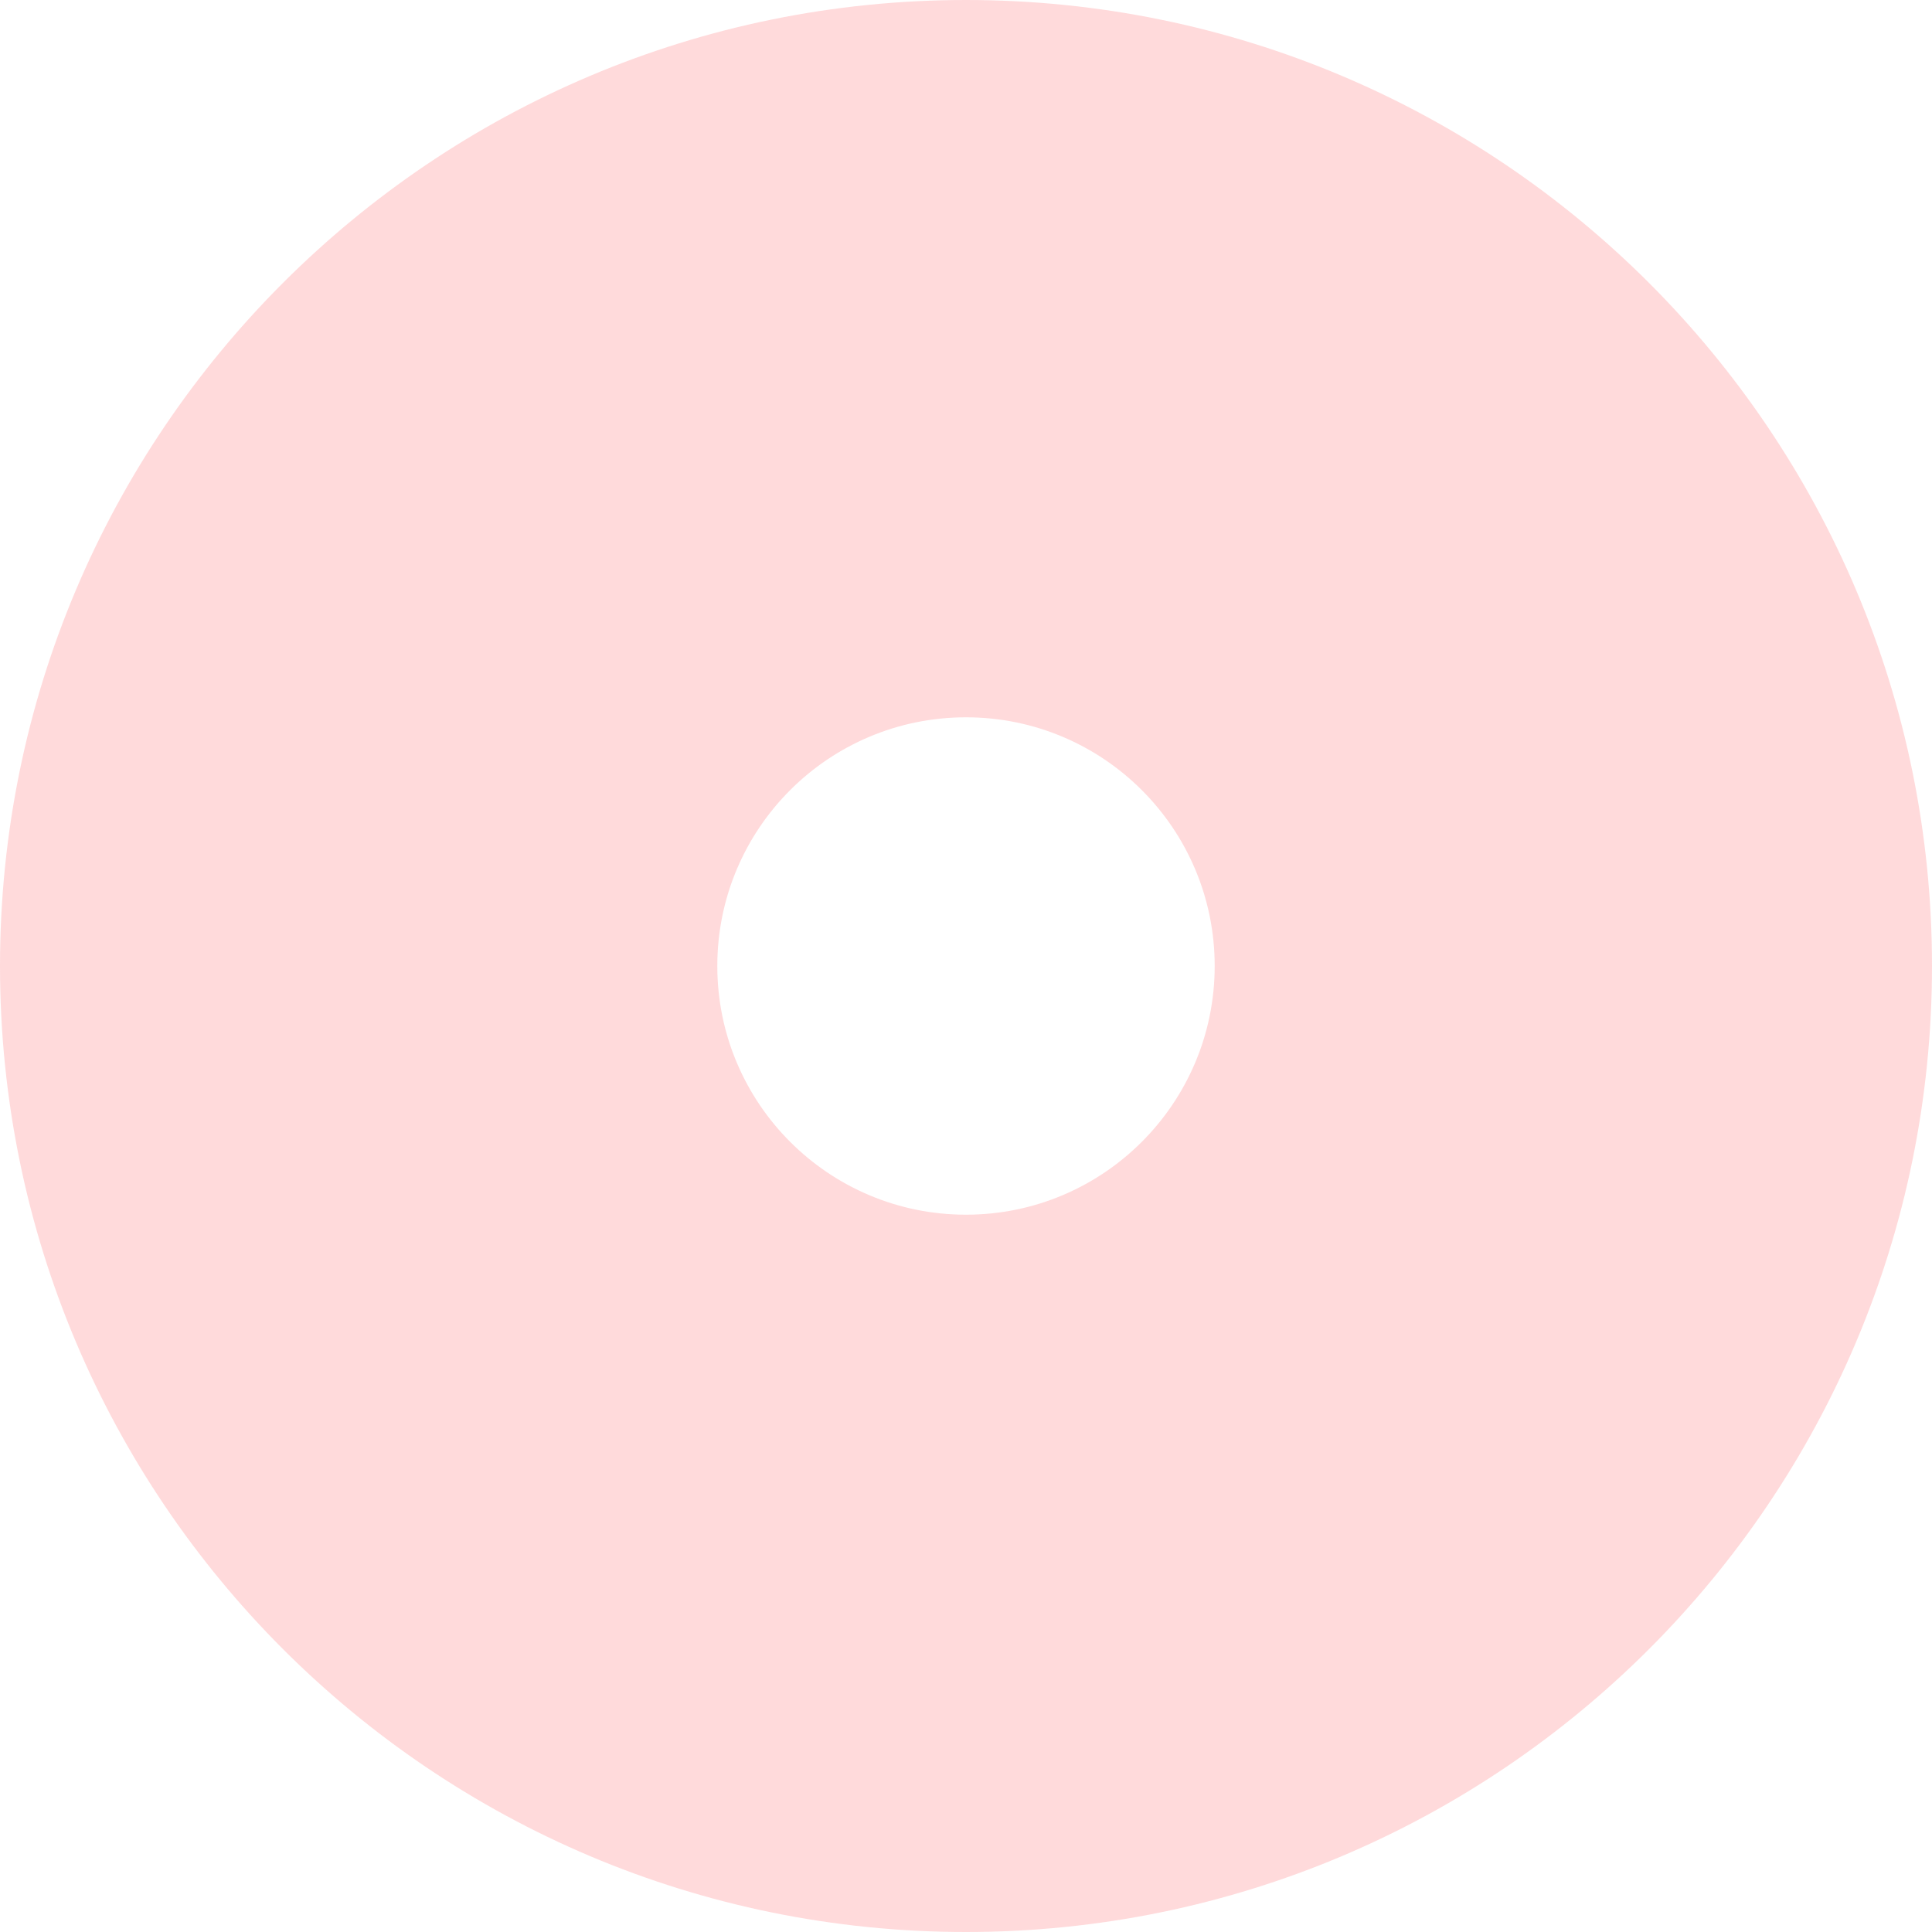 <svg width="29" height="29" viewBox="0 0 29 29" fill="none" xmlns="http://www.w3.org/2000/svg">
<path opacity="0.2" fill-rule="evenodd" clip-rule="evenodd" d="M14.5 10.767C12.438 10.767 10.767 12.438 10.767 14.5C10.767 16.561 12.438 18.233 14.5 18.233C16.561 18.233 18.233 16.561 18.233 14.5C18.233 12.438 16.561 10.767 14.5 10.767ZM0 14.5C0 6.492 6.492 0 14.5 0C22.508 0 29 6.492 29 14.5C29 22.508 22.508 29 14.5 29C6.492 29 0 22.508 0 14.5Z" fill="#FF484F"/>
</svg>
